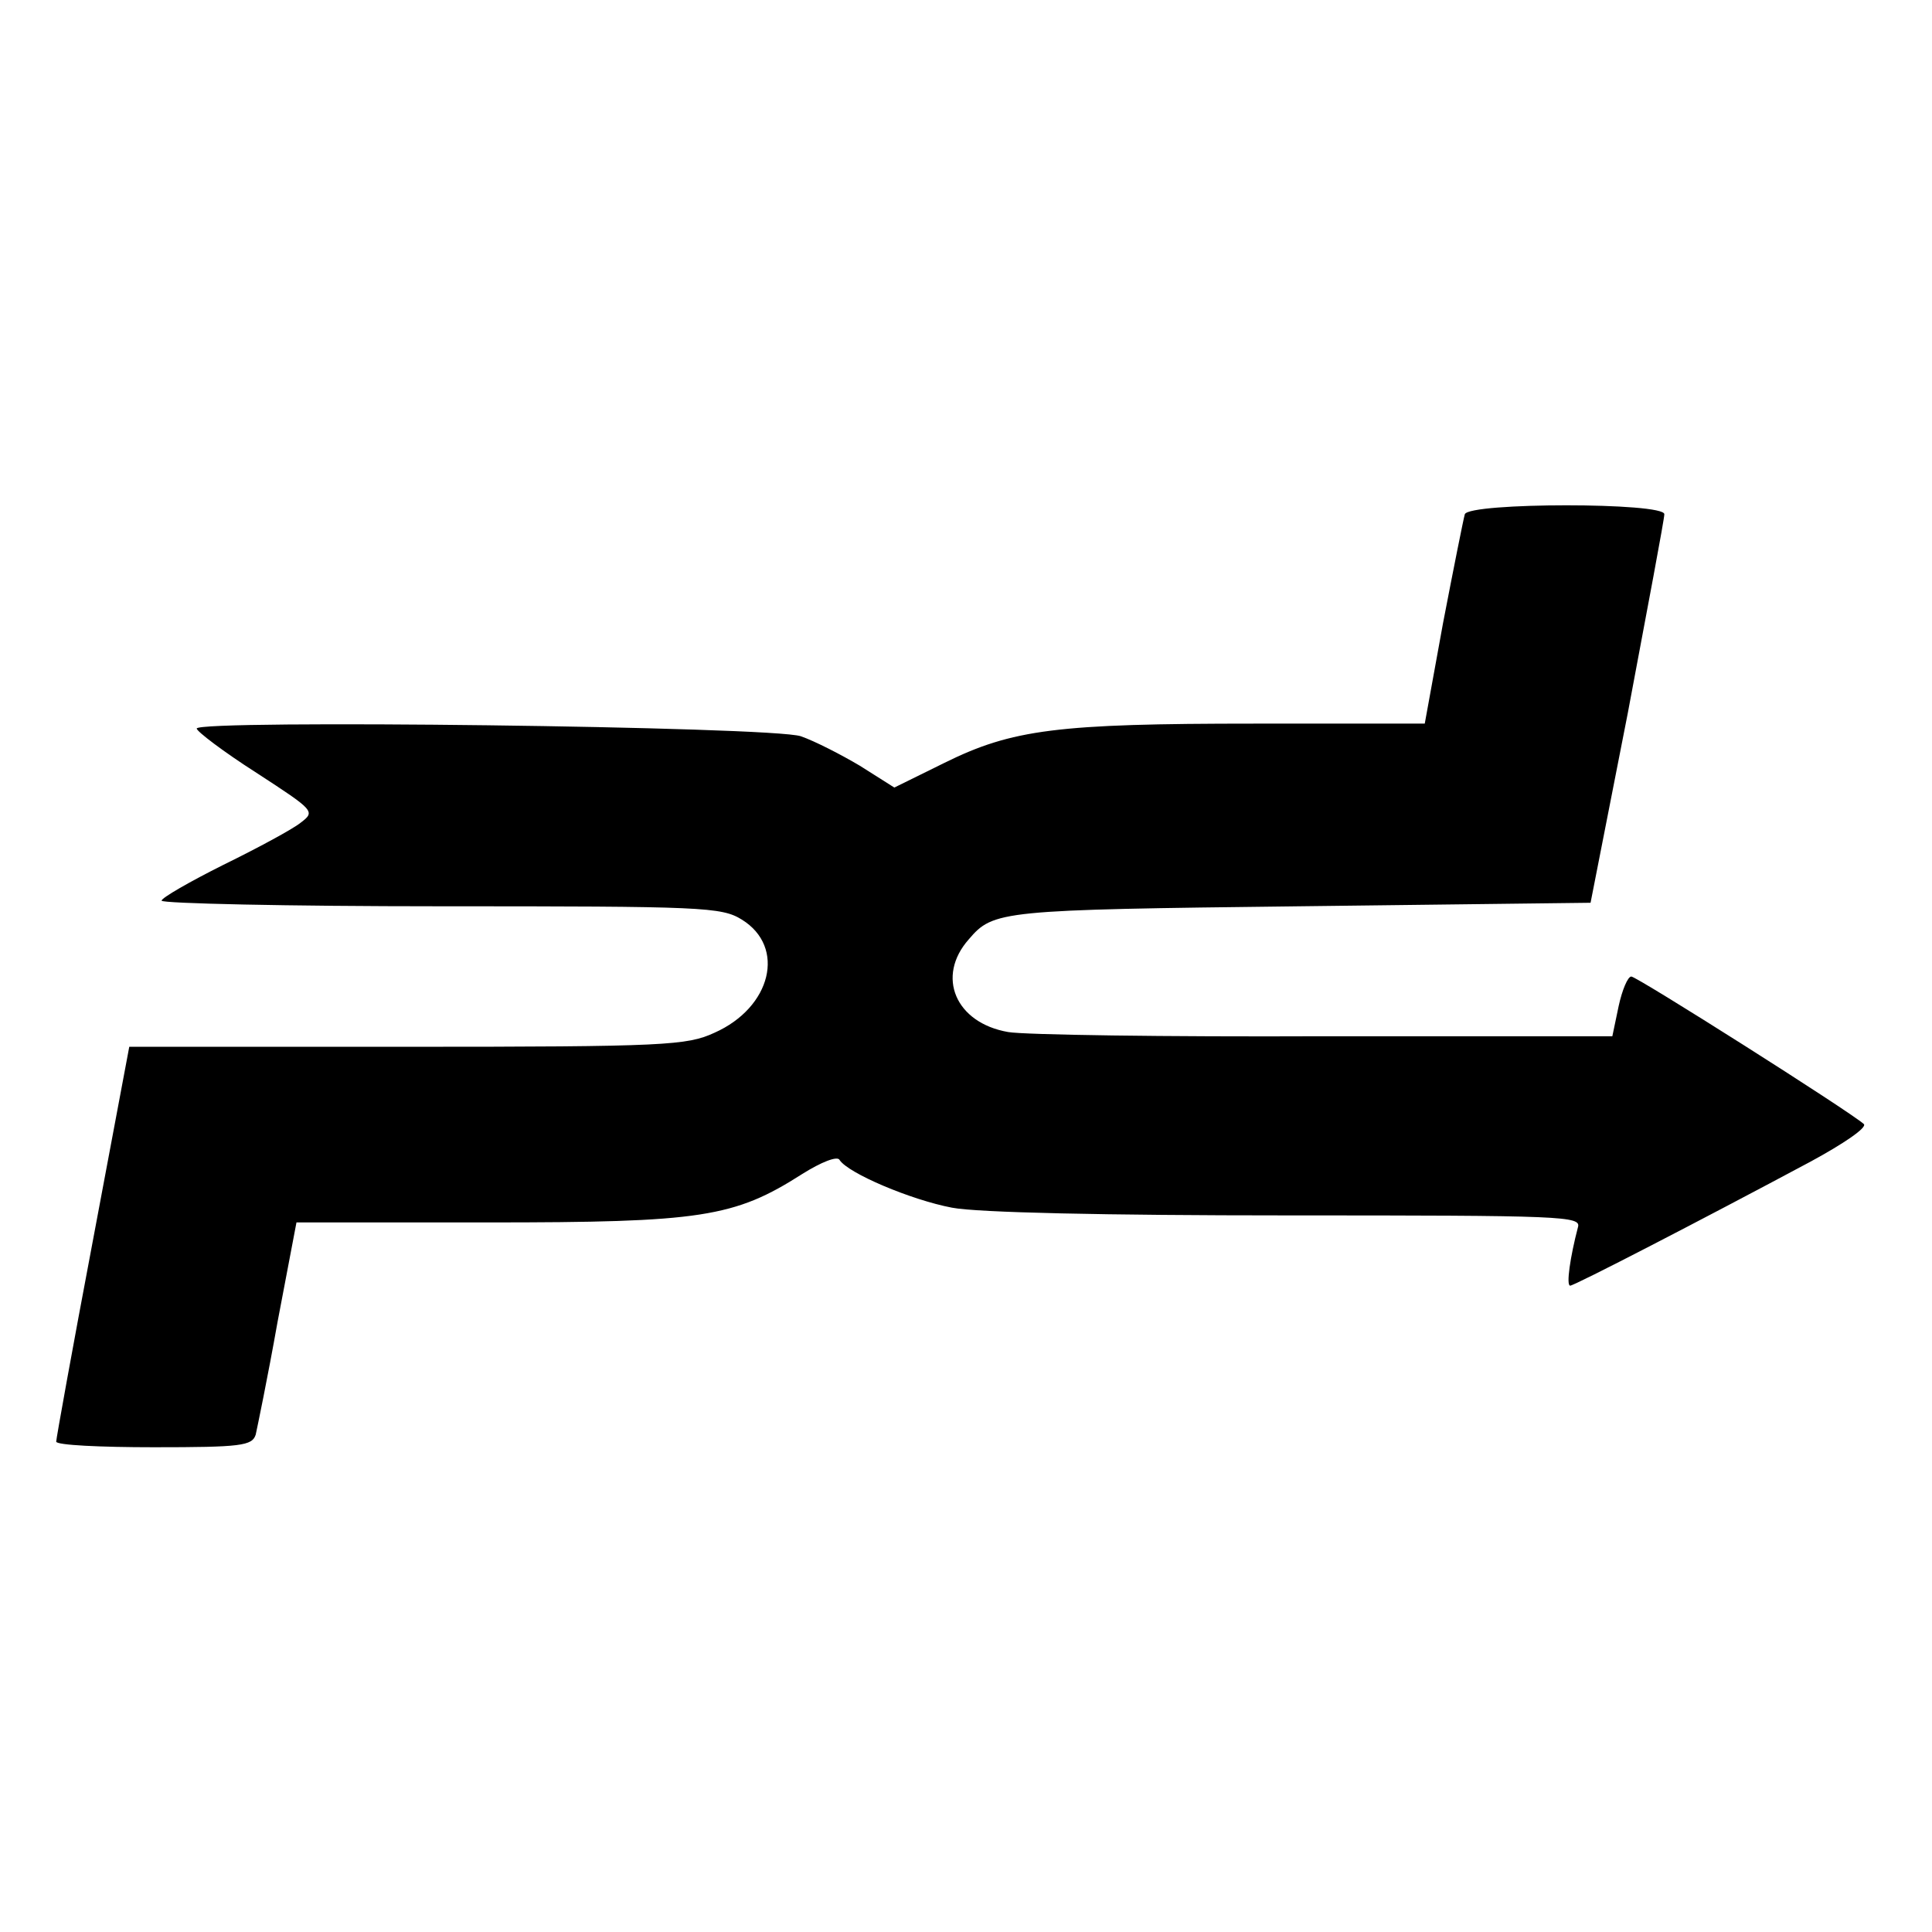 <?xml version="1.0" standalone="no"?>
<!DOCTYPE svg PUBLIC "-//W3C//DTD SVG 20010904//EN"
 "http://www.w3.org/TR/2001/REC-SVG-20010904/DTD/svg10.dtd">
<svg version="1.0" xmlns="http://www.w3.org/2000/svg"
 width="275pt" height="275pt" viewBox="0 0 275 275"
 preserveAspectRatio="xMidYMid meet">
<g transform="translate(0,275) scale(0.1,-0.1)"
fill="#000000" stroke="none">
<path d="M2085 2018 c-2 -7 -16 -77 -31 -155 l-26 -143 -242 0 c-281 0 -345
-8 -442 -56 l-71 -35 -49 31 c-27 16 -64 35 -84 42 -41 14 -860 24 -860 11 0
-4 38 -33 85 -63 83 -54 84 -55 63 -71 -11 -9 -61 -36 -110 -60 -48 -24 -88
-47 -88 -51 0 -4 179 -8 398 -8 373 0 399 -1 428 -19 63 -39 42 -125 -39 -161
-39 -18 -69 -20 -437 -20 l-396 0 -52 -277 c-29 -153 -52 -281 -52 -285 0 -5
63 -8 139 -8 124 0 140 2 145 18 2 9 17 81 31 160 l27 142 273 0 c303 0 350 7
447 69 27 17 50 26 53 20 12 -19 102 -57 160 -68 36 -7 218 -11 478 -11 394 0
418 -1 413 -17 -11 -42 -17 -83 -11 -83 6 0 186 93 343 177 46 25 80 48 75 53
-20 18 -323 210 -331 210 -5 0 -13 -19 -18 -42 l-9 -43 -410 0 c-226 -1 -428
2 -450 6 -75 13 -103 79 -56 132 35 41 45 42 471 47 l414 5 53 270 c28 149 52
276 52 283 1 17 -278 17 -284 0z"/>
</g>
</svg>
